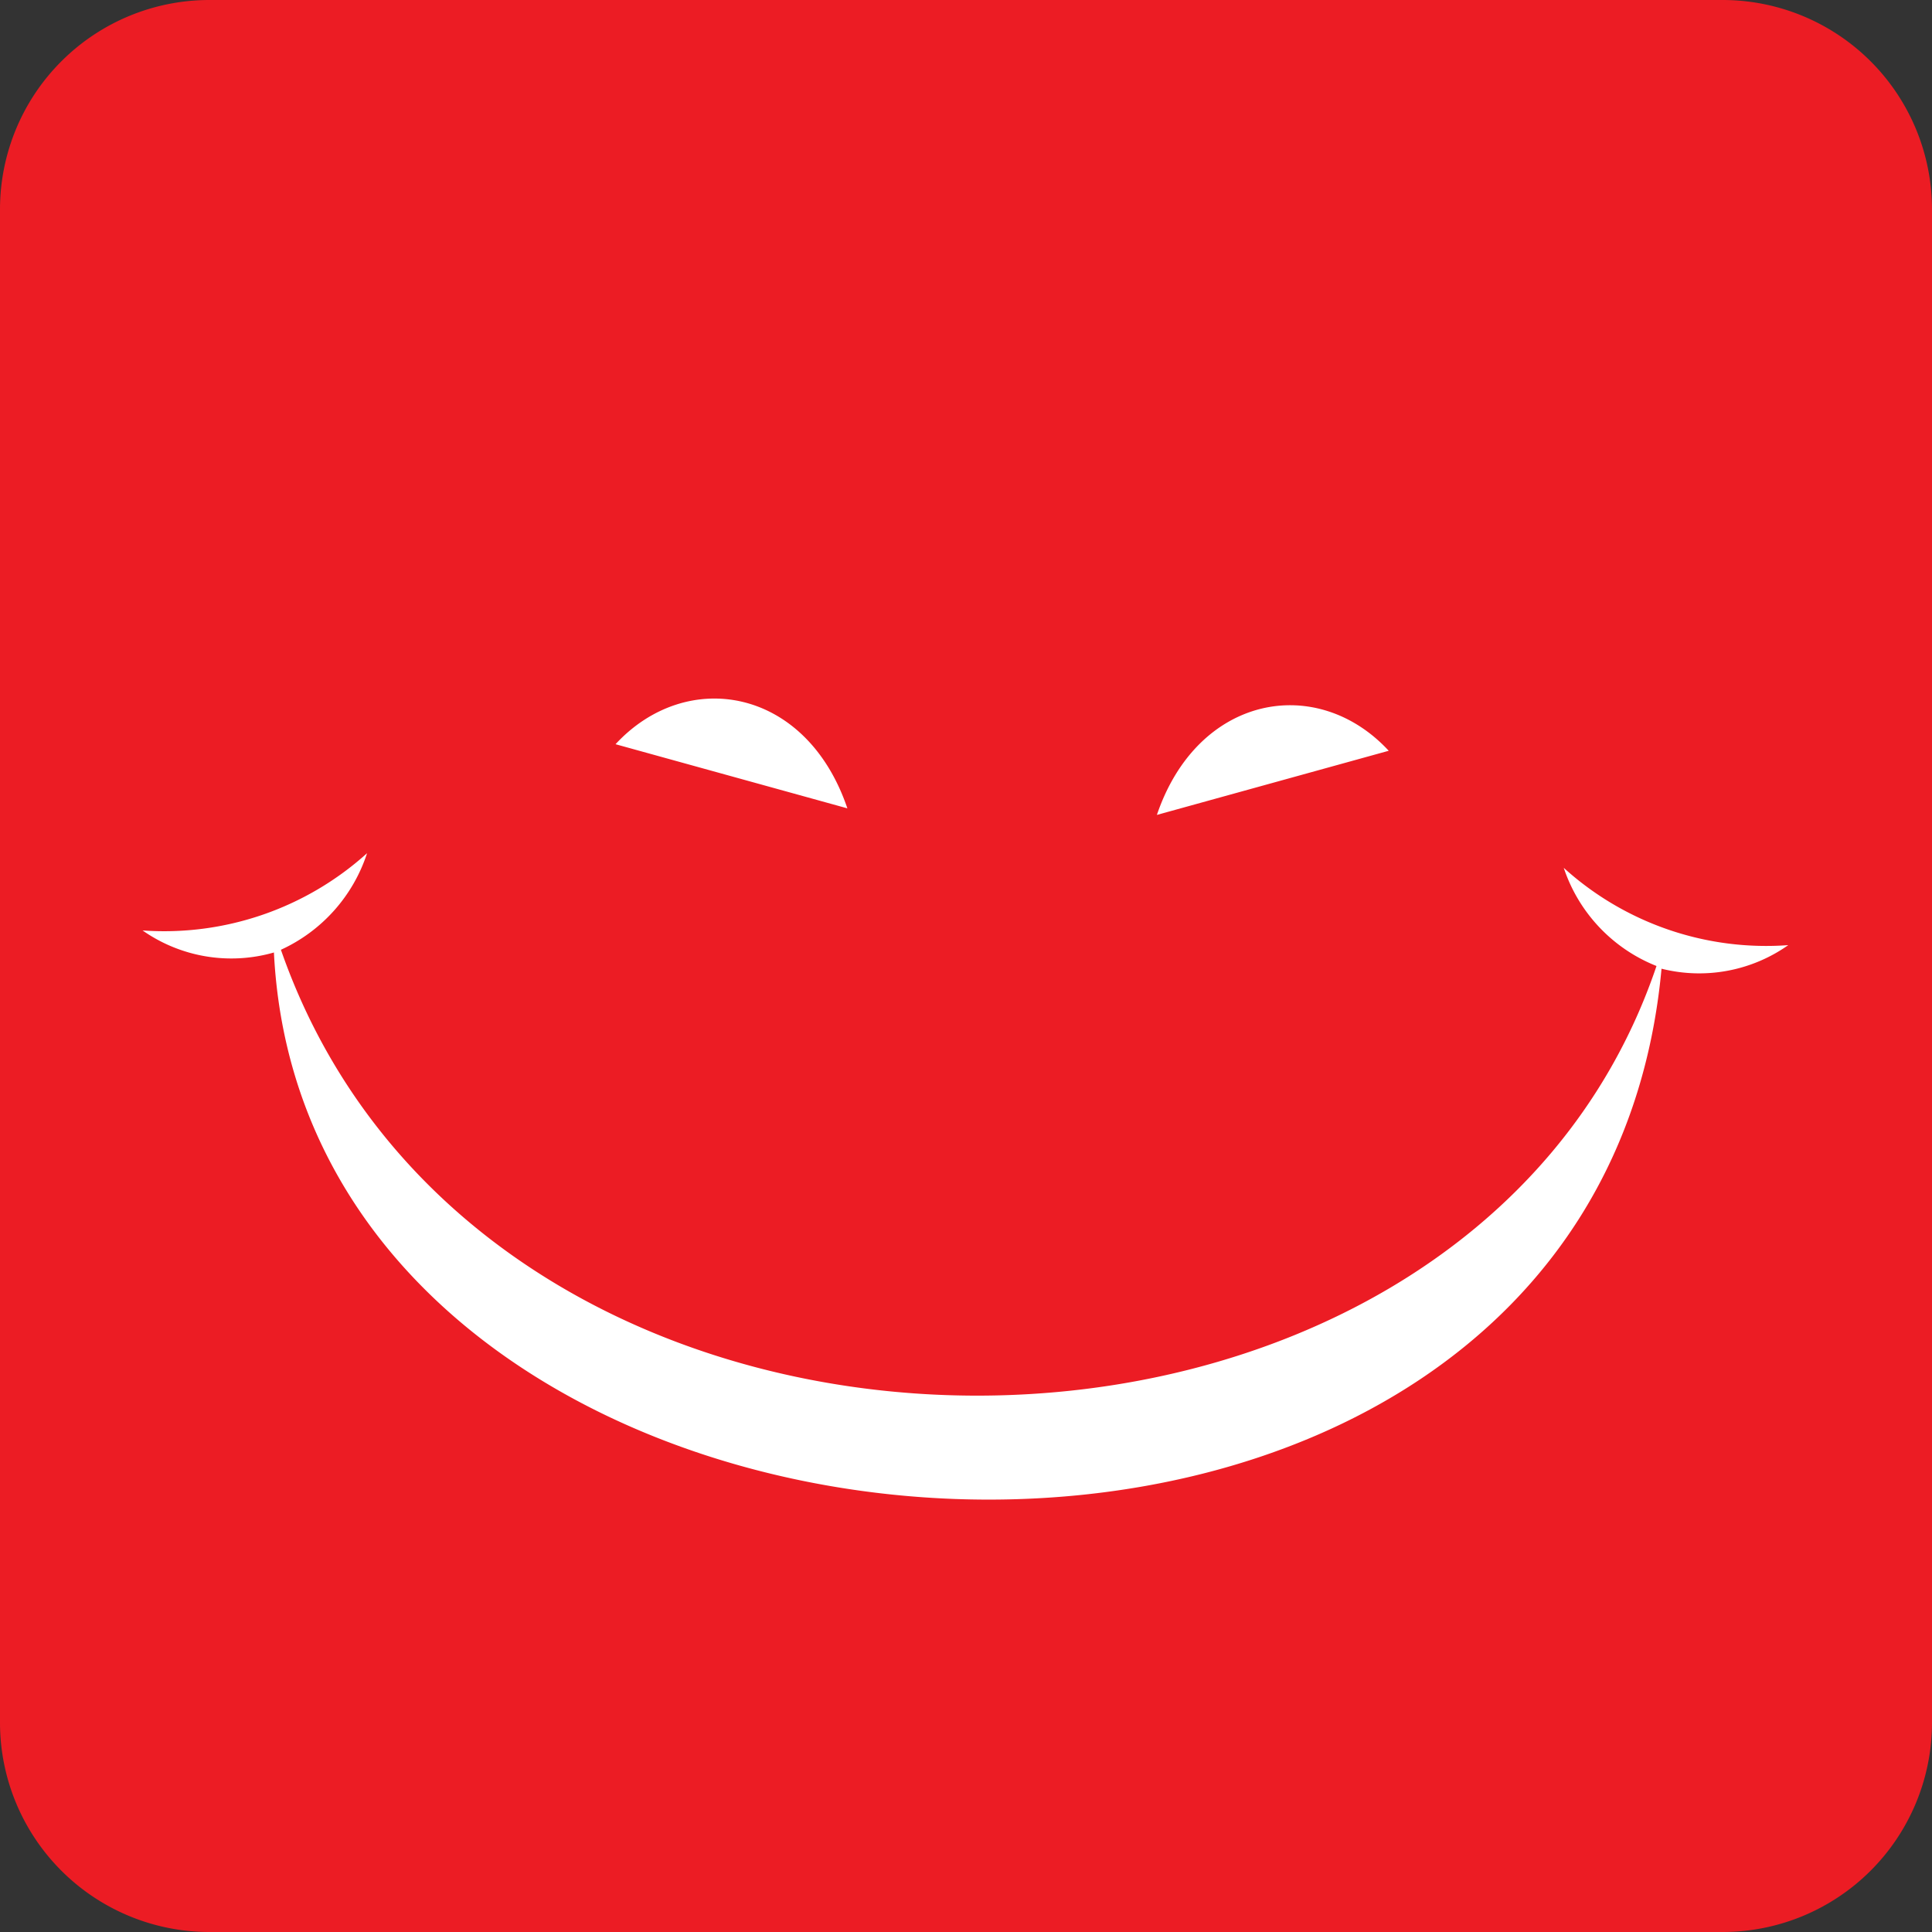 <svg xmlns="http://www.w3.org/2000/svg" viewBox="0 0 50 50"><rect x="0" y="0" width="50" height="50" fill="#333333" stroke="none"/><defs><style>.cls-1{fill:#ec1c24;}.cls-1,.cls-2{fill-rule:evenodd;}.cls-2{fill:#fff;}</style></defs><title>Recurso 1</title><g id="Capa_2" data-name="Capa 2"><g id="Layer_1" data-name="Layer 1"><path class="cls-1" d="M5.41,0H44.59A5.42,5.42,0,0,1,50,5.41V44.59A5.42,5.42,0,0,1,44.59,50H5.41A5.42,5.42,0,0,1,0,44.59V5.41A5.42,5.42,0,0,1,5.41,0"/><path class="cls-2" d="M35.94,19.43c-1.85-2-4.94-1.46-6,1.66ZM7.09,24.67C8,42.38,41.21,44.49,43,25.07a4,4,0,0,0,3.28-.61,7.8,7.8,0,0,1-5.81-2A4.14,4.14,0,0,0,42.87,25c-5,14.79-30.23,15-35.6-.42A4.17,4.17,0,0,0,9.5,22.08a7.84,7.84,0,0,1-5.81,2,4,4,0,0,0,3.4.57m8.84-5.39c1.85-2,4.94-1.47,6,1.66Z"/></g></g></svg>